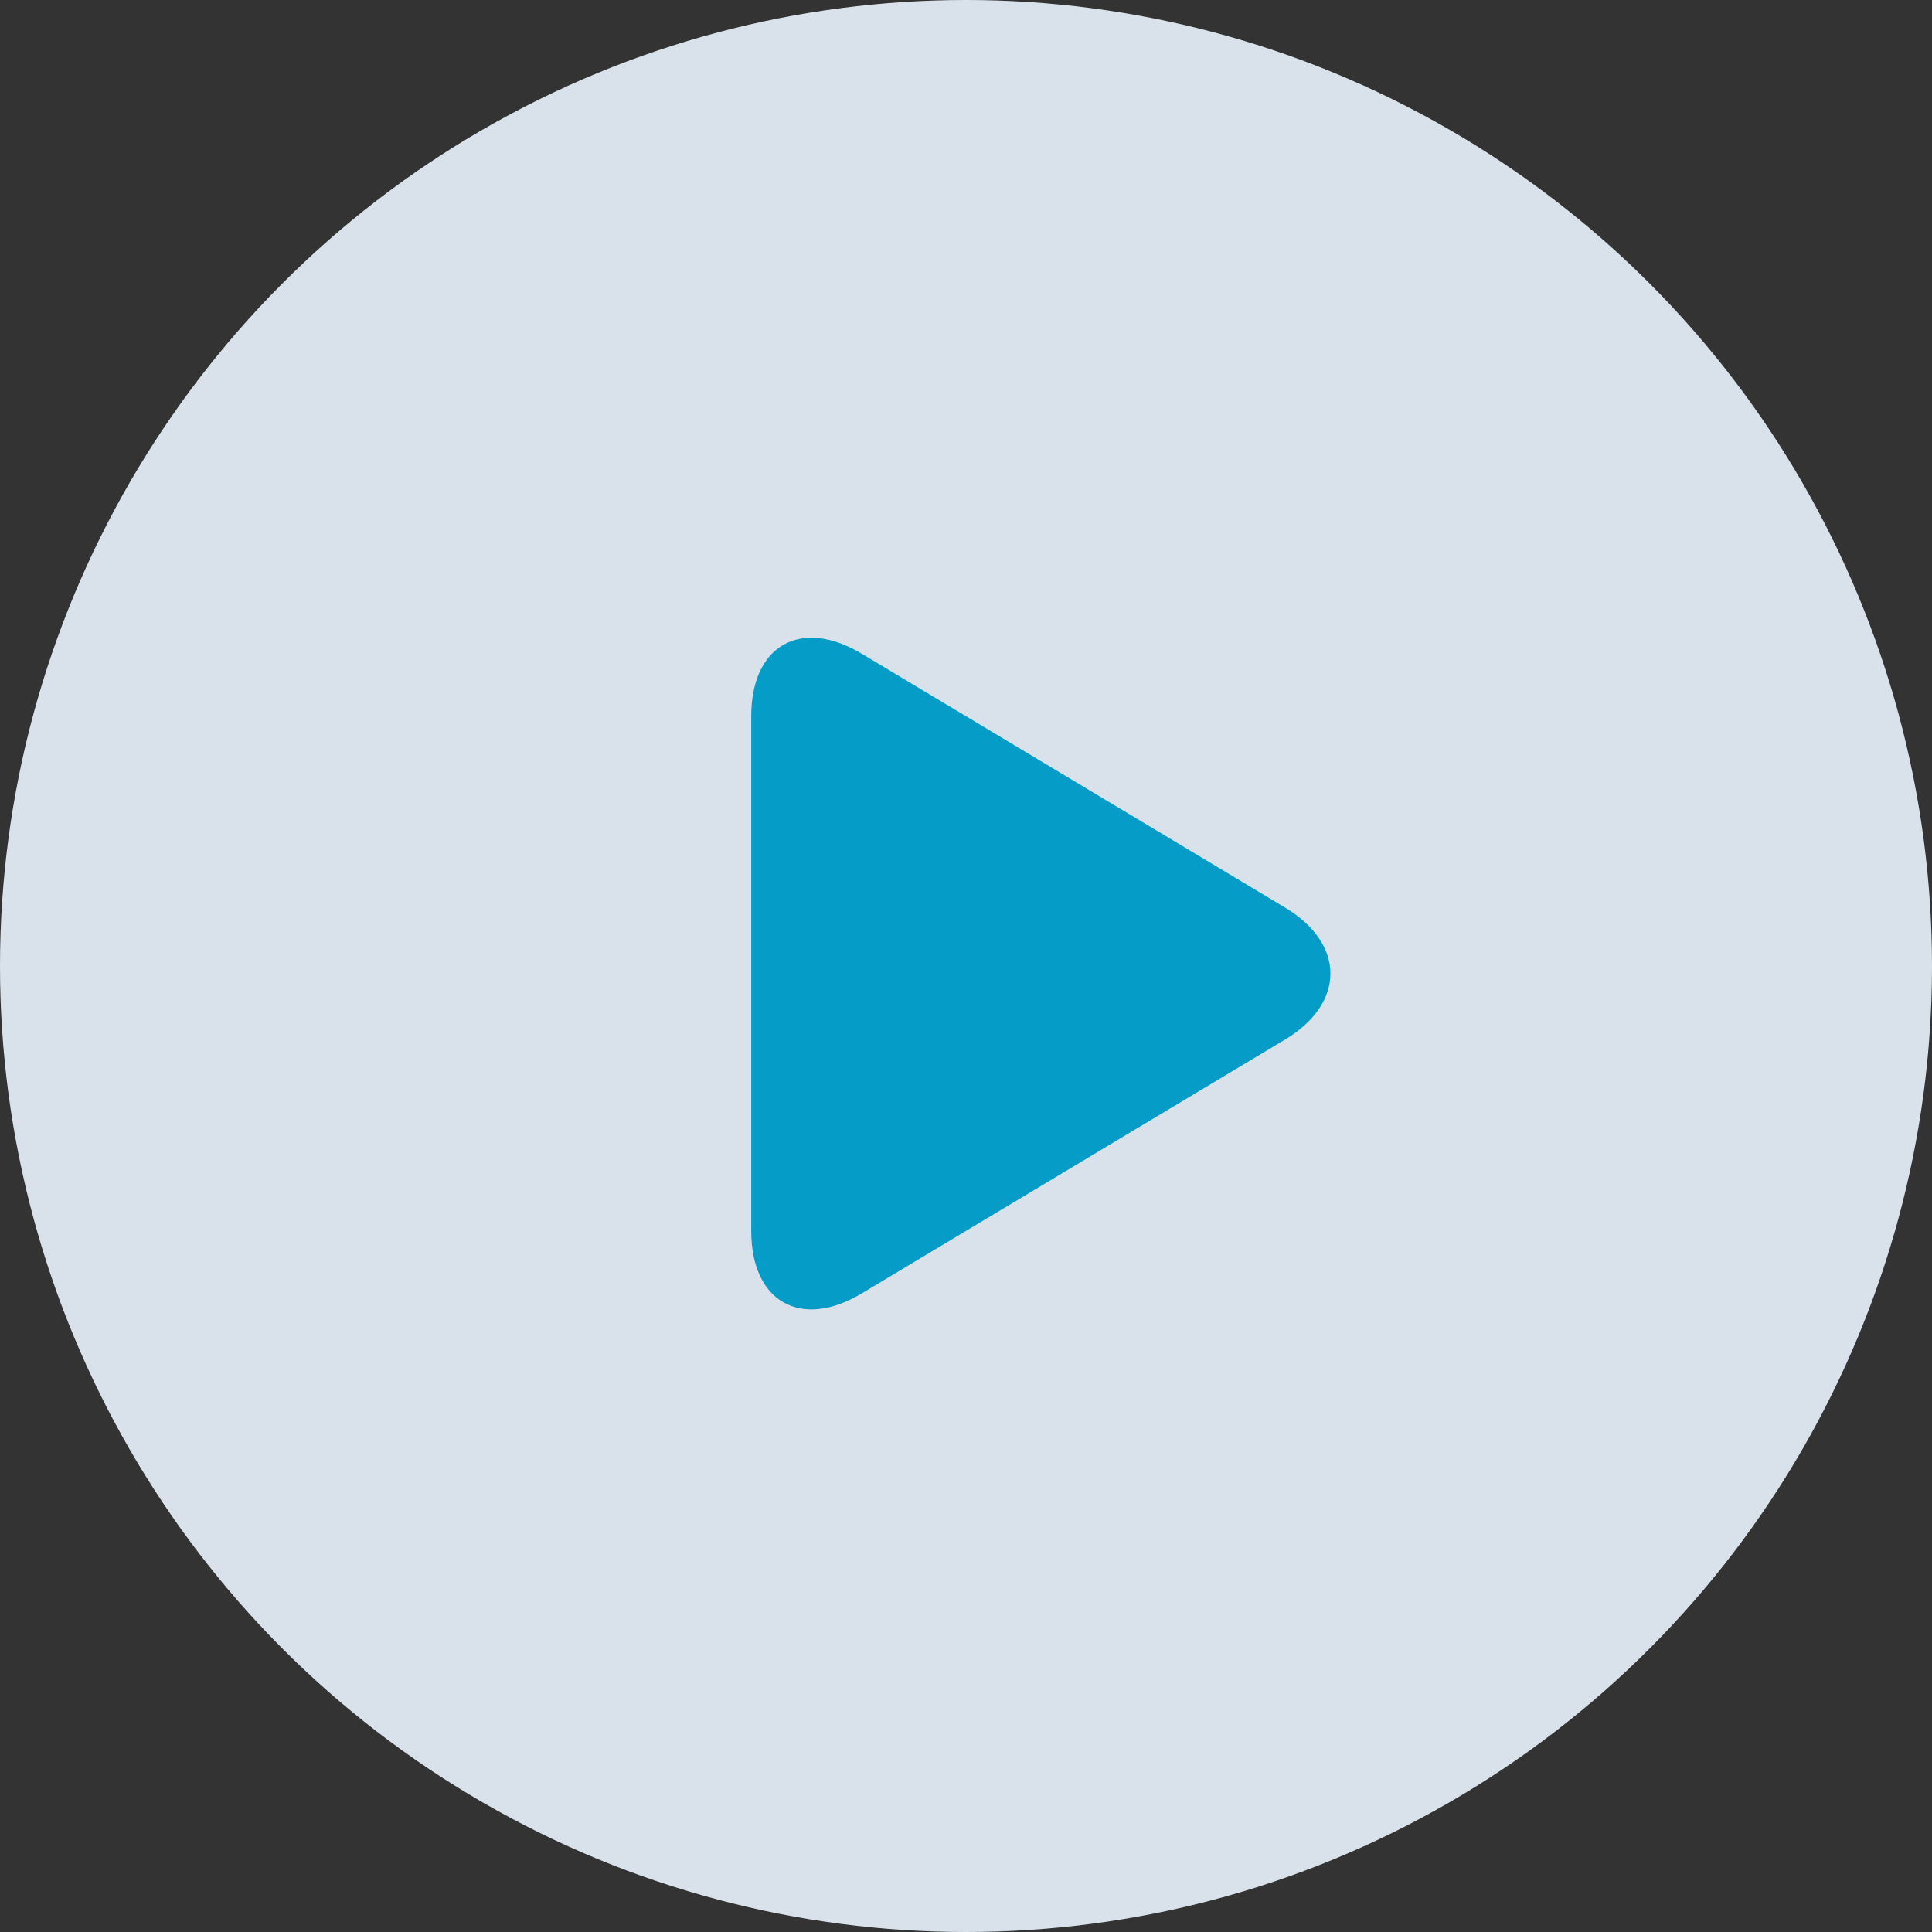 <svg xmlns="http://www.w3.org/2000/svg" viewBox="0 0 60 60"><rect x="0" y="0" width="60" height="60" fill="#333333" stroke="none"/><g opacity=".9"><circle cx="30" cy="30" r="30" fill="#ebf5ff"/><path fill="#00a9d7" d="M23.33 22.24c0-2.2 1.54-3.07 3.43-1.94l13.14 7.88c1.89 1.13 1.89 2.98 0 4.11l-13.14 7.88c-1.89 1.13-3.43.26-3.43-1.94V22.25Z"/></g></svg>